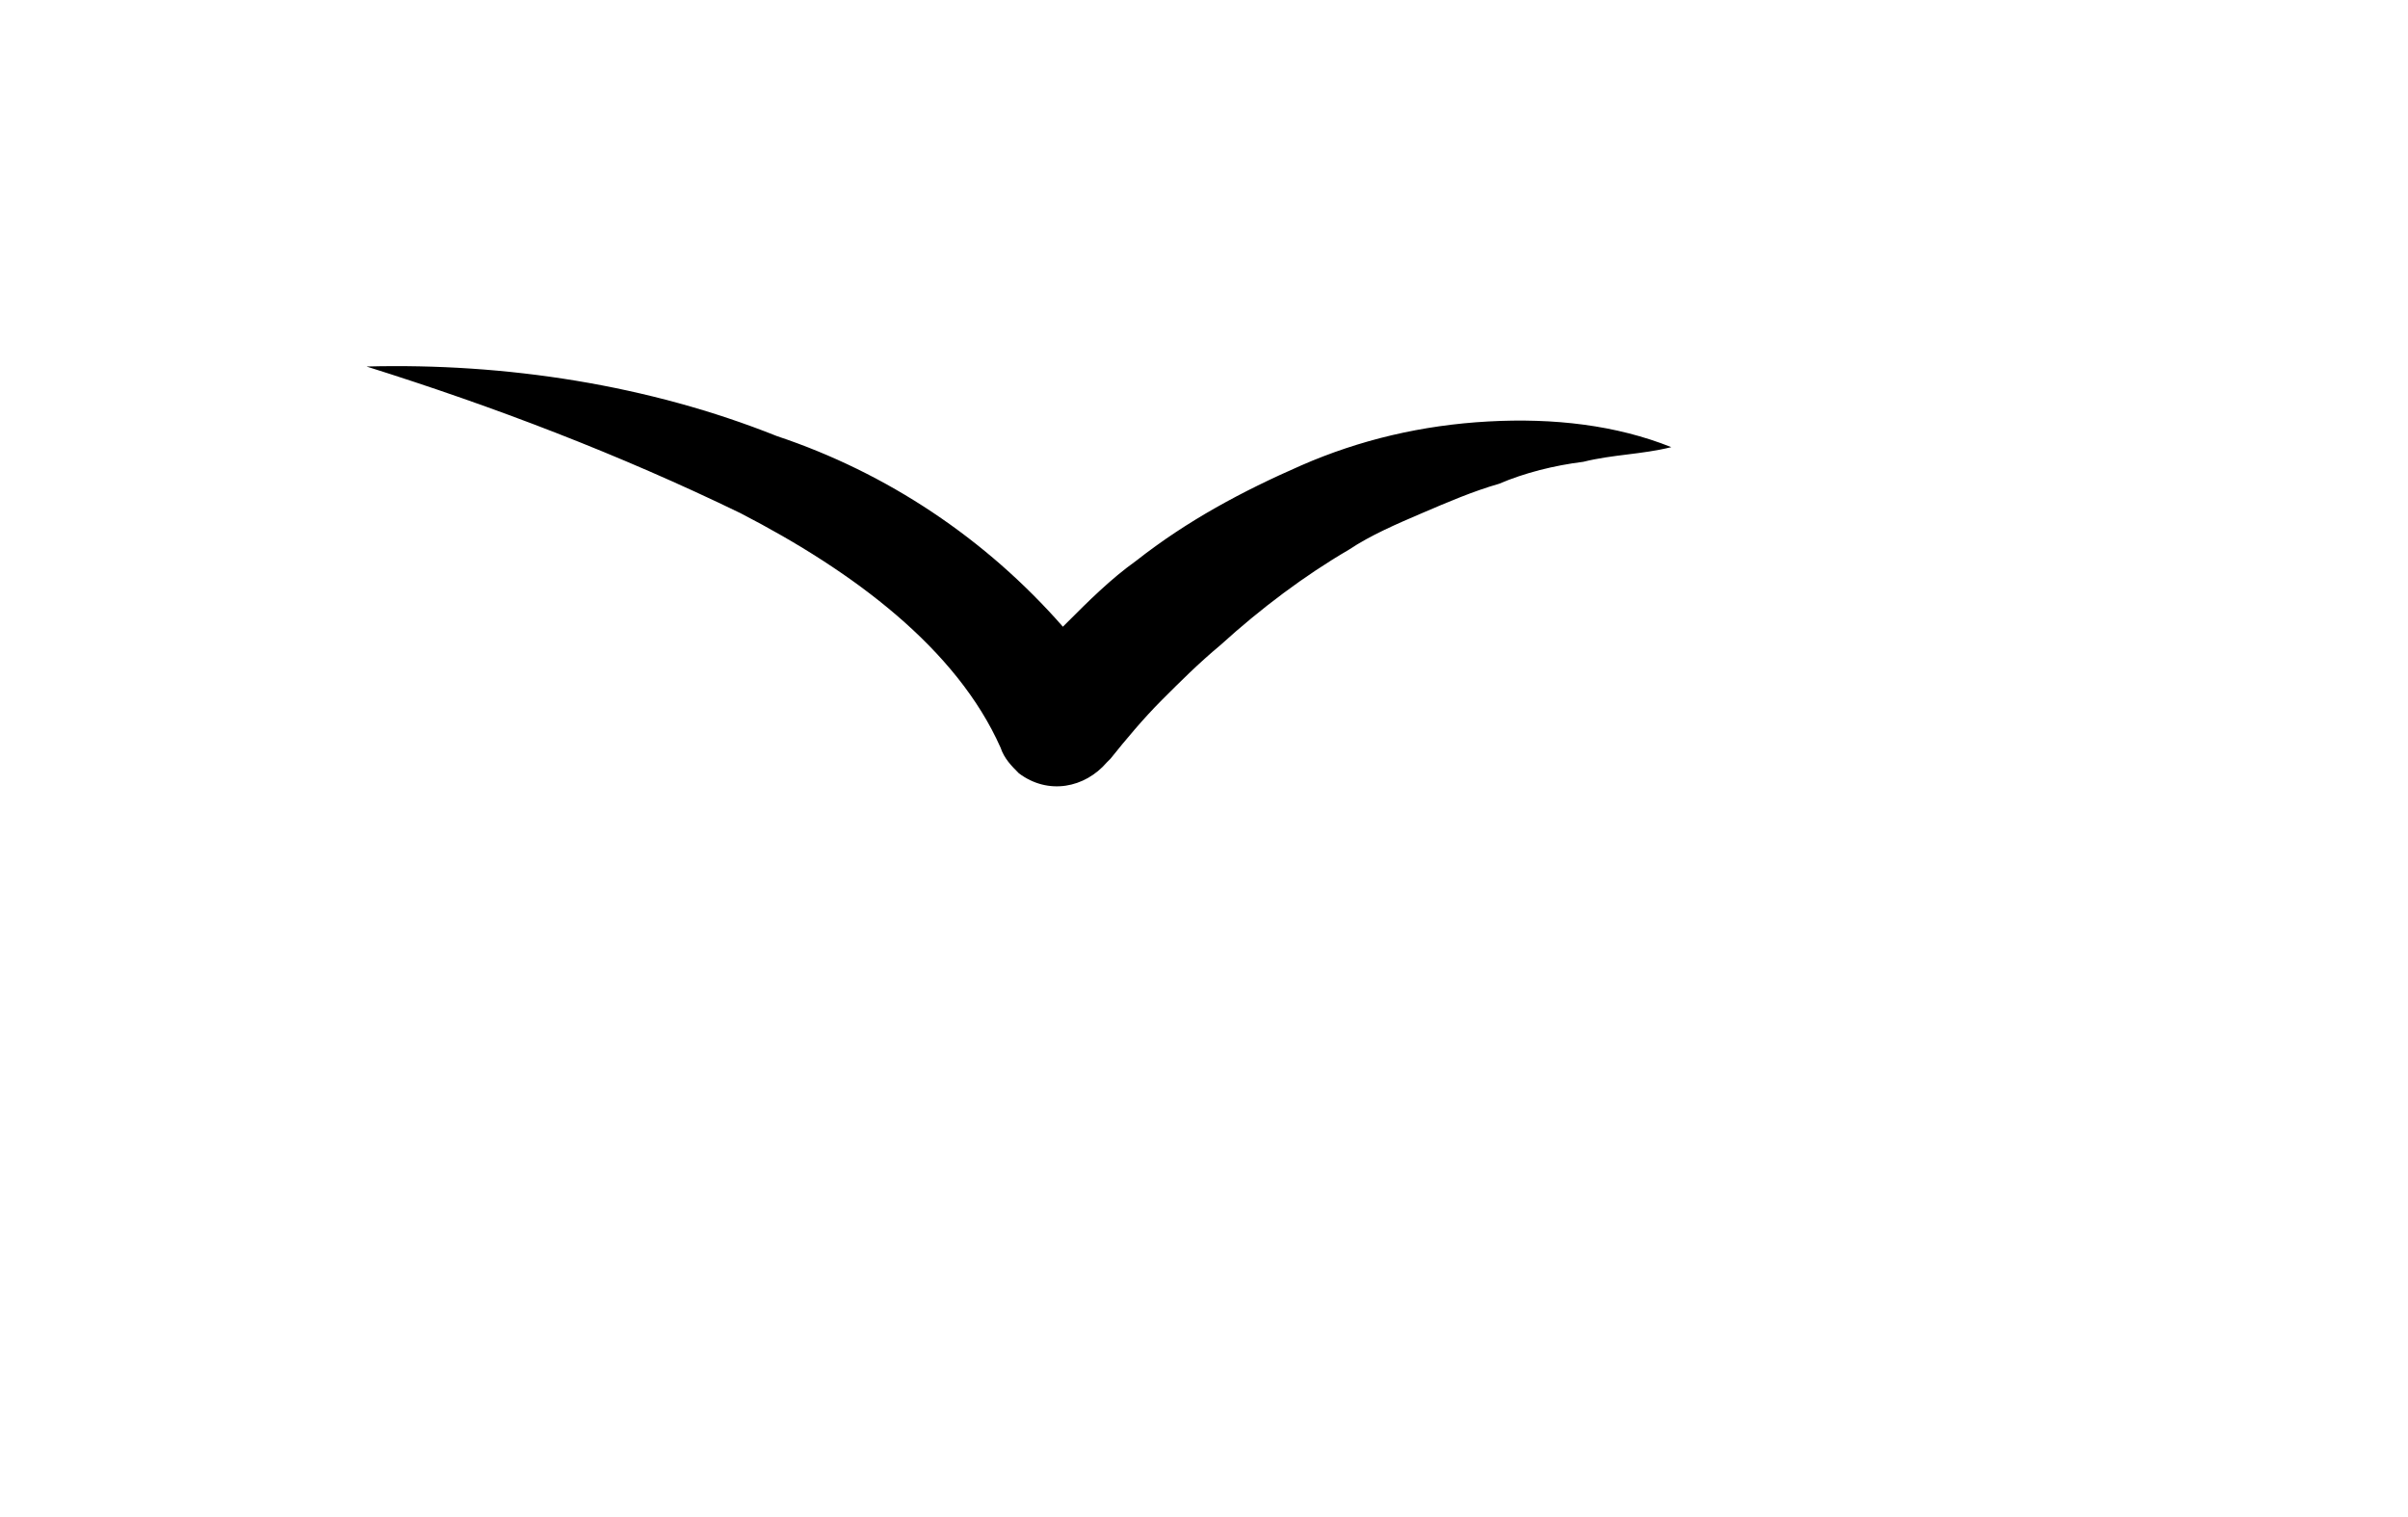 <svg version="1.1" xmlns="http://www.w3.org/2000/svg" xmlns:xlink="http://www.w3.org/1999/xlink" x="0px" y="0px" viewBox="0 0 65.7 41.4" style="enable-background:new 0 0 65.7 41.4;" xml:space="preserve">
<path fill="currentColor" d="M40.6,11.5c-1.8,0.1-3.5,0.5-5.1,1.2c-1.6,0.7-3.1,1.5-4.5,2.6c-0.7,0.5-1.3,1.1-1.9,1.7
	c0,0-0.1,0.1-0.1,0.1c-2.1-2.4-4.8-4.2-7.8-5.2C17.7,10.5,13.8,9.9,10,10c3.5,1.1,6.9,2.4,10.2,4c3.1,1.6,5.9,3.7,7.1,6.4
	c0.1,0.3,0.3,0.5,0.5,0.7c0.8,0.6,1.8,0.4,2.4-0.3l0.1-0.1c0.4-0.5,0.9-1.1,1.4-1.6c0.5-0.5,1-1,1.6-1.5c1.1-1,2.3-1.9,3.5-2.6
	c0.6-0.4,1.3-0.7,2-1c0.7-0.3,1.4-0.6,2.1-0.8c0.7-0.3,1.5-0.5,2.3-0.6c0.8-0.2,1.6-0.2,2.4-0.4C44.1,11.6,42.4,11.4,40.6,11.5"/>
</svg>
